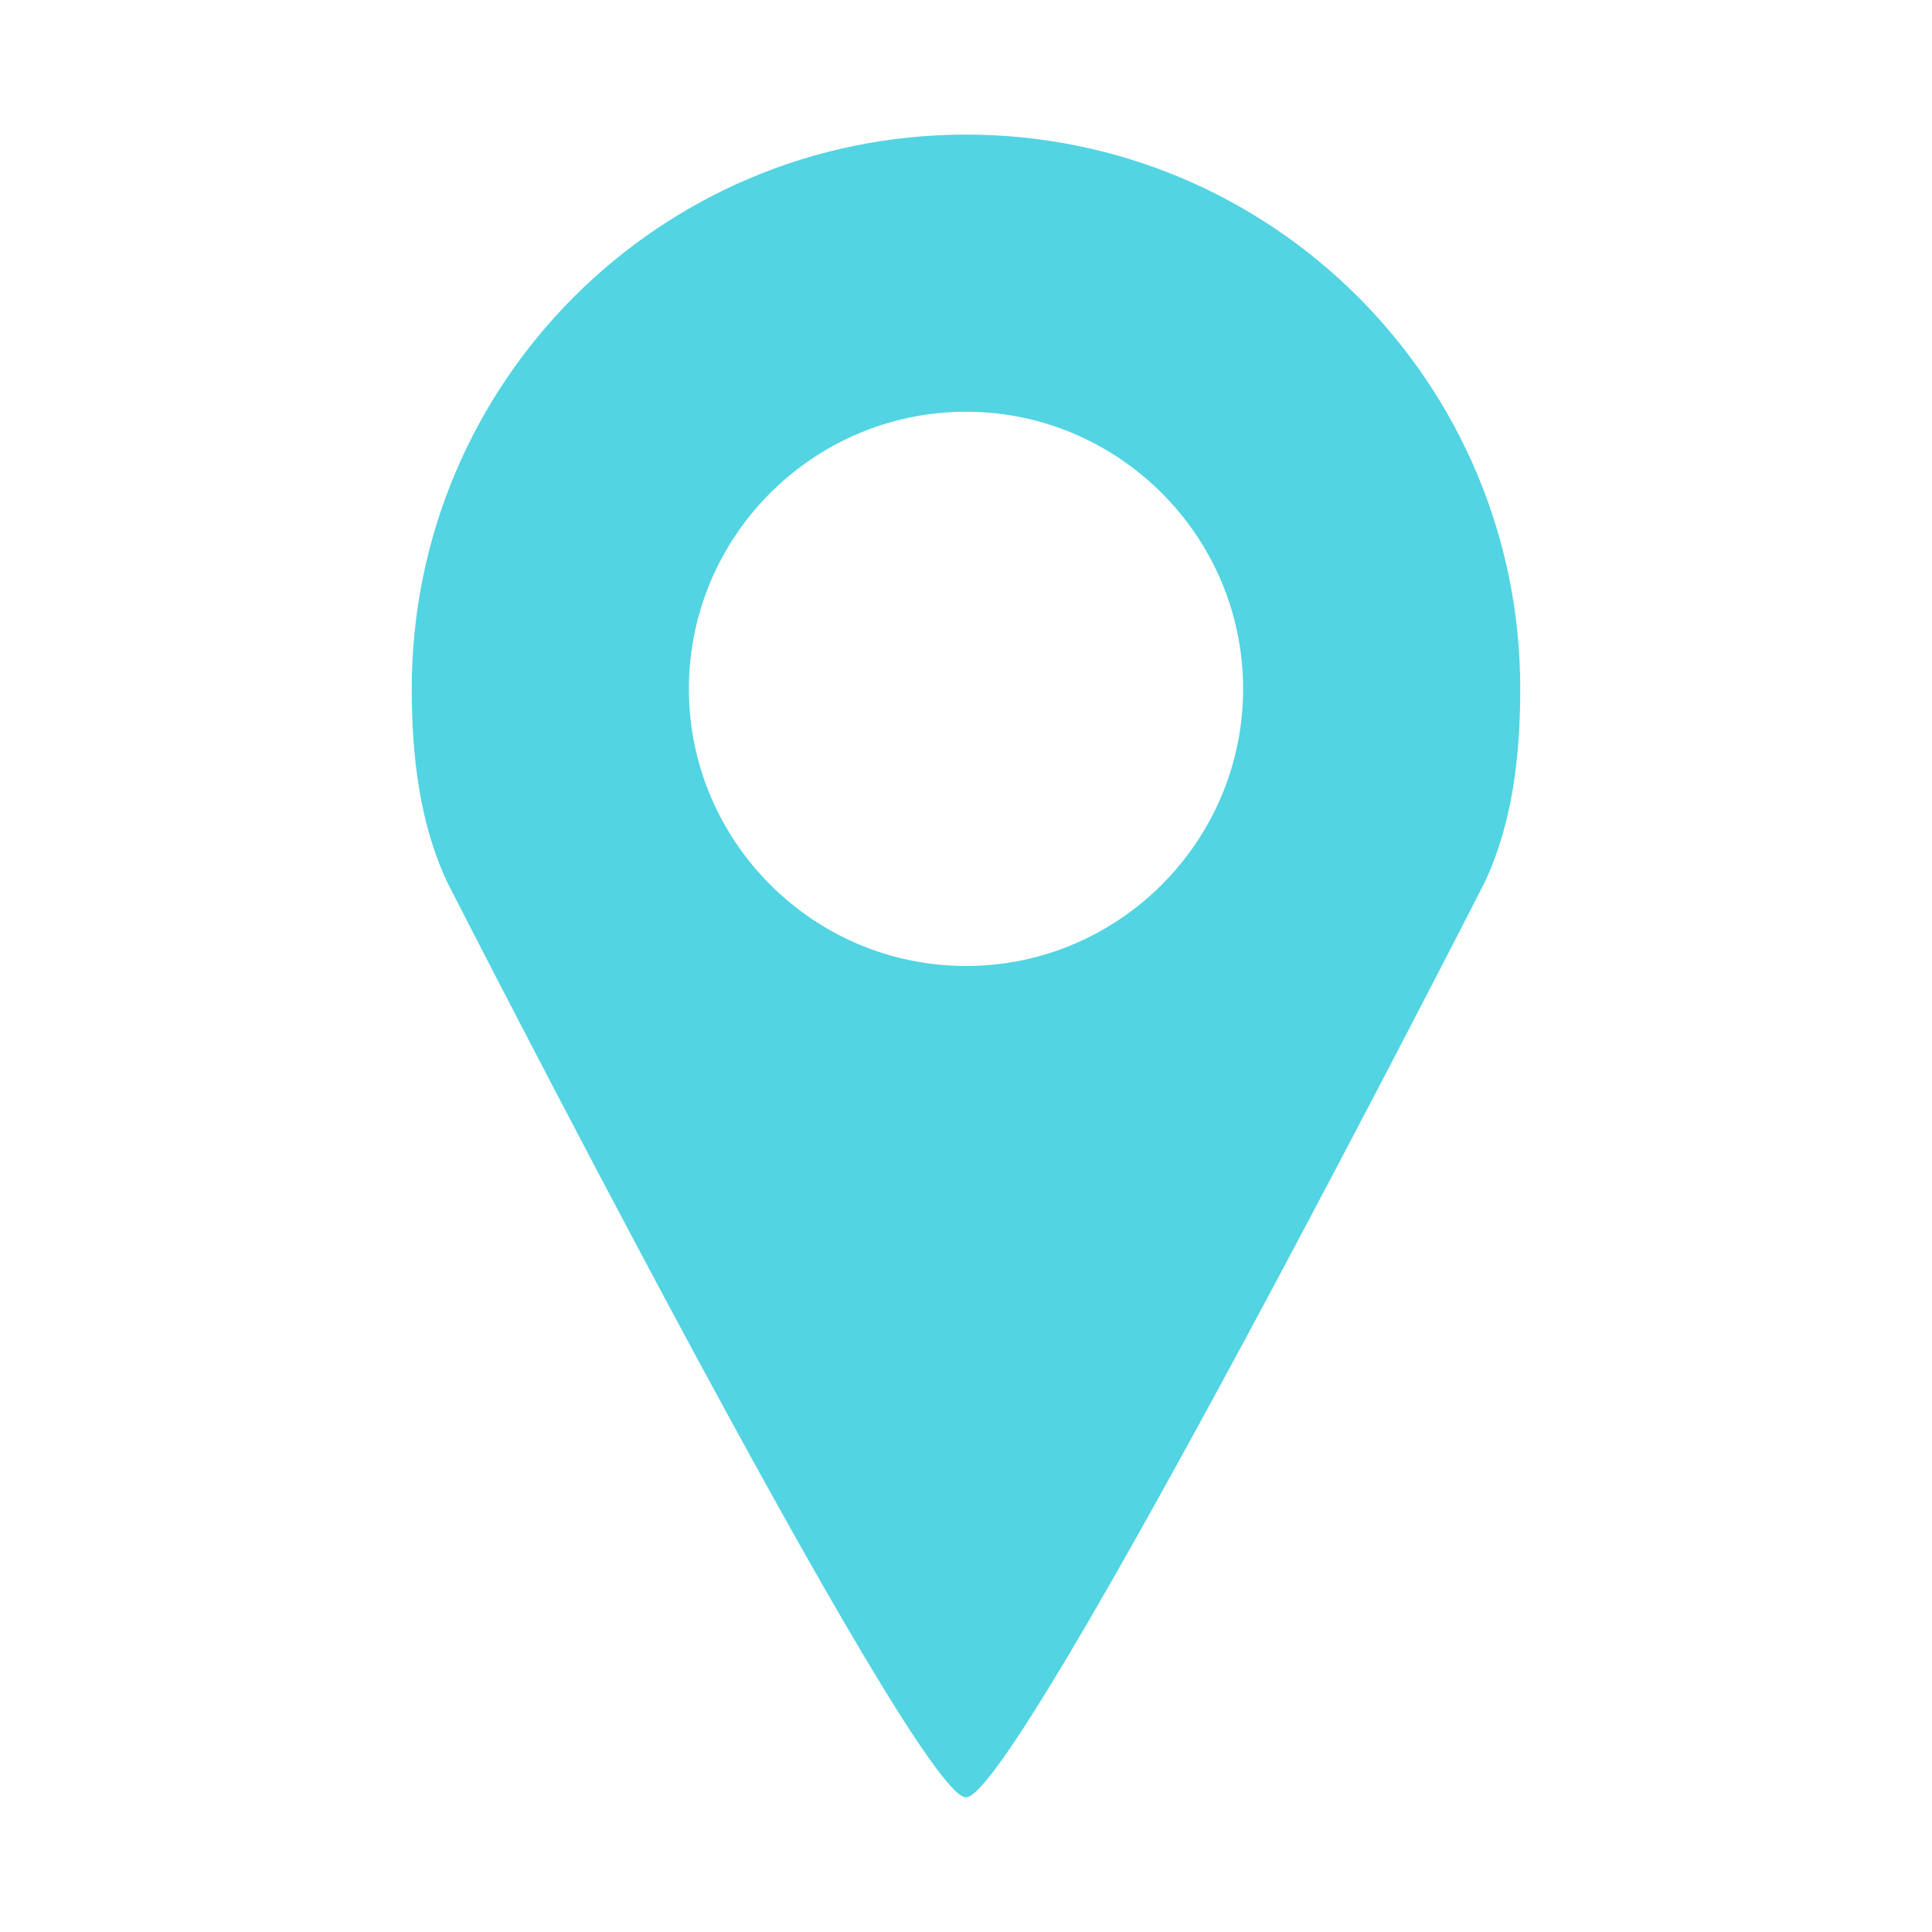 <?xml version="1.0" encoding="utf-8"?>
<!-- Generator: Adobe Illustrator 16.0.3, SVG Export Plug-In . SVG Version: 6.00 Build 0)  -->
<!DOCTYPE svg PUBLIC "-//W3C//DTD SVG 1.1//EN" "http://www.w3.org/Graphics/SVG/1.1/DTD/svg11.dtd">
<svg version="1.1" id="圖層_1" xmlns="http://www.w3.org/2000/svg" xmlns:xlink="http://www.w3.org/1999/xlink" x="0px" y="0px"
	 width="60px" height="60px" viewBox="0 0 60 60" enable-background="new 0 0 60 60" xml:space="preserve">
<g>
	<path fill="#52D4E2" d="M46.104,27.411c0,0-14.49,28.408-16.104,28.408S13.896,27.411,13.896,27.411
		c-0.874-1.849-1.109-3.967-1.109-6.018c0-9.514,7.699-17.213,17.213-17.213s17.213,7.699,17.213,17.213
		C47.213,23.444,46.977,25.563,46.104,27.411z M30,12.787c-4.74,0-8.606,3.866-8.606,8.606S25.26,30,30,30s8.606-3.866,8.606-8.606
		S34.74,12.787,30,12.787z"/>
</g>
</svg>
